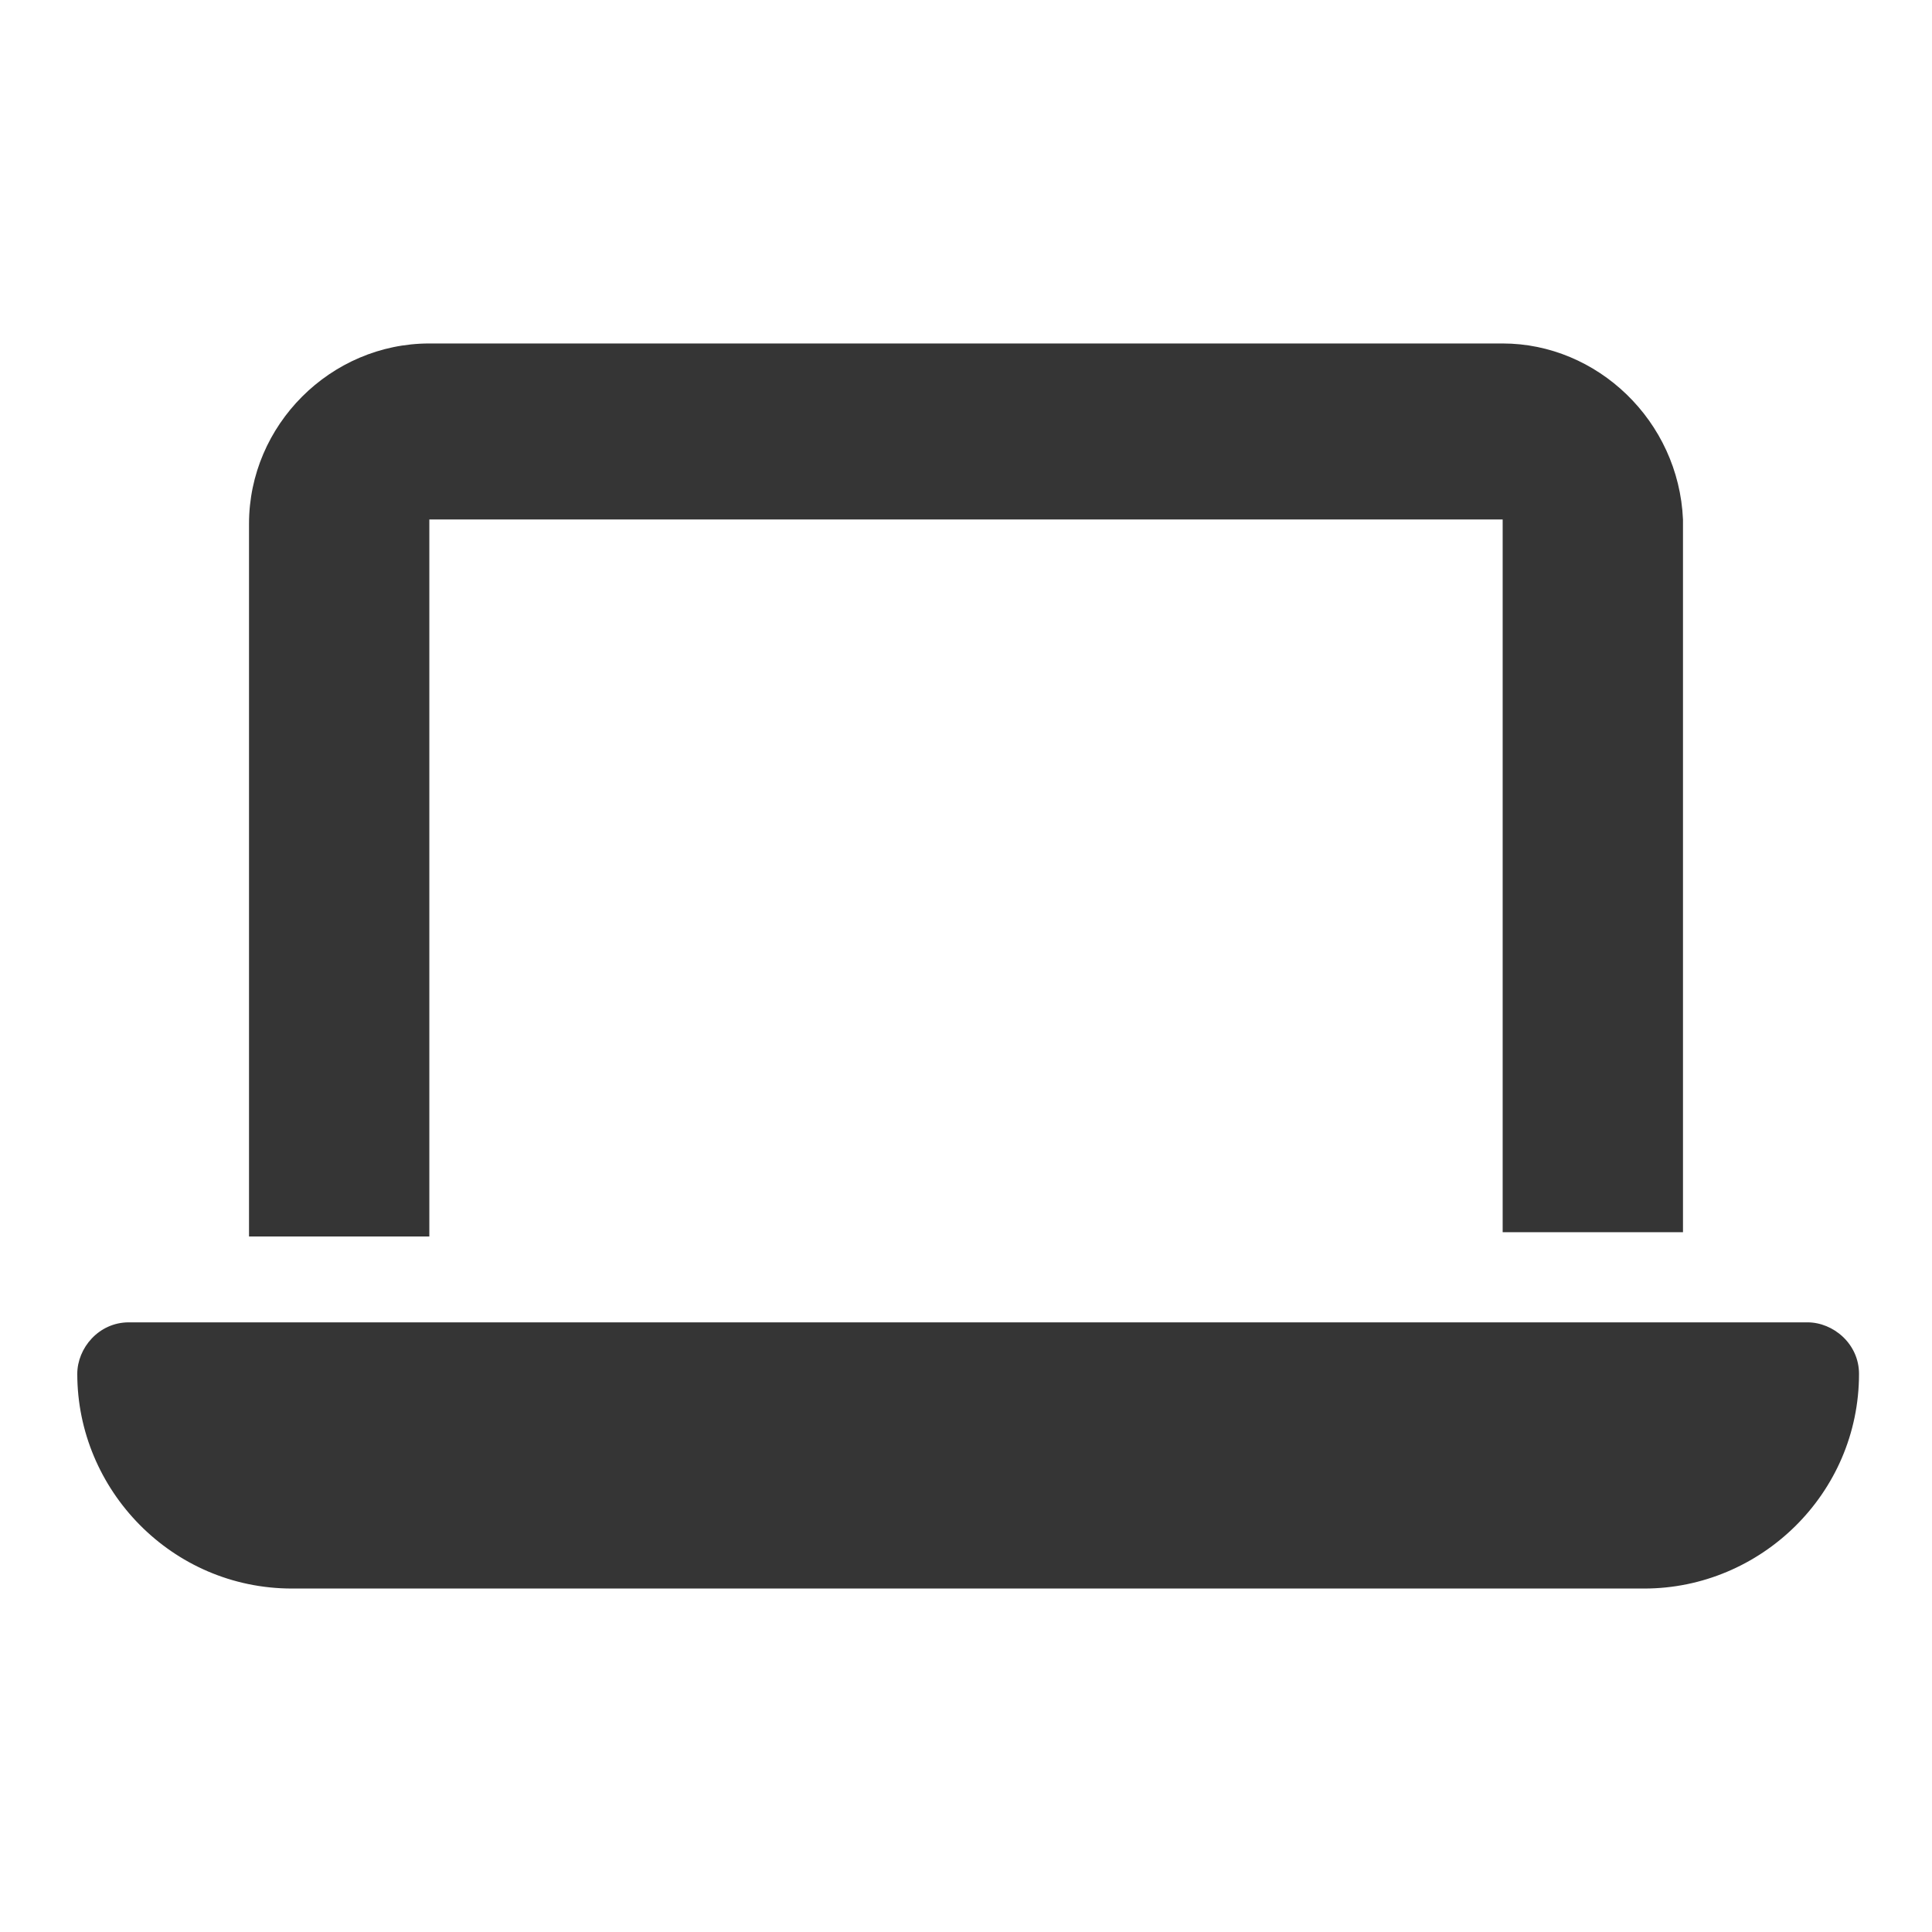 <?xml version="1.0" encoding="UTF-8"?>
<svg xmlns="http://www.w3.org/2000/svg" xmlns:xlink="http://www.w3.org/1999/xlink" version="1.1" id="Layer_1" x="0px" y="0px" viewBox="0 0 45 45" xml:space="preserve">
<path fill="#353535" d="M10,8c-2.3,0-4.2,1.9-4.2,4.2v16.6H10V12.1H35v16.6h4.2V12.1C39.1,9.8,37.2,8,35,8H10z M3,30.8  c-0.7,0-1.2,0.6-1.2,1.2c0,2.7,2.2,5,5,5h31.5c2.7,0,5-2.2,5-5c0-0.7-0.6-1.2-1.2-1.2H3z"></path>
</svg>
